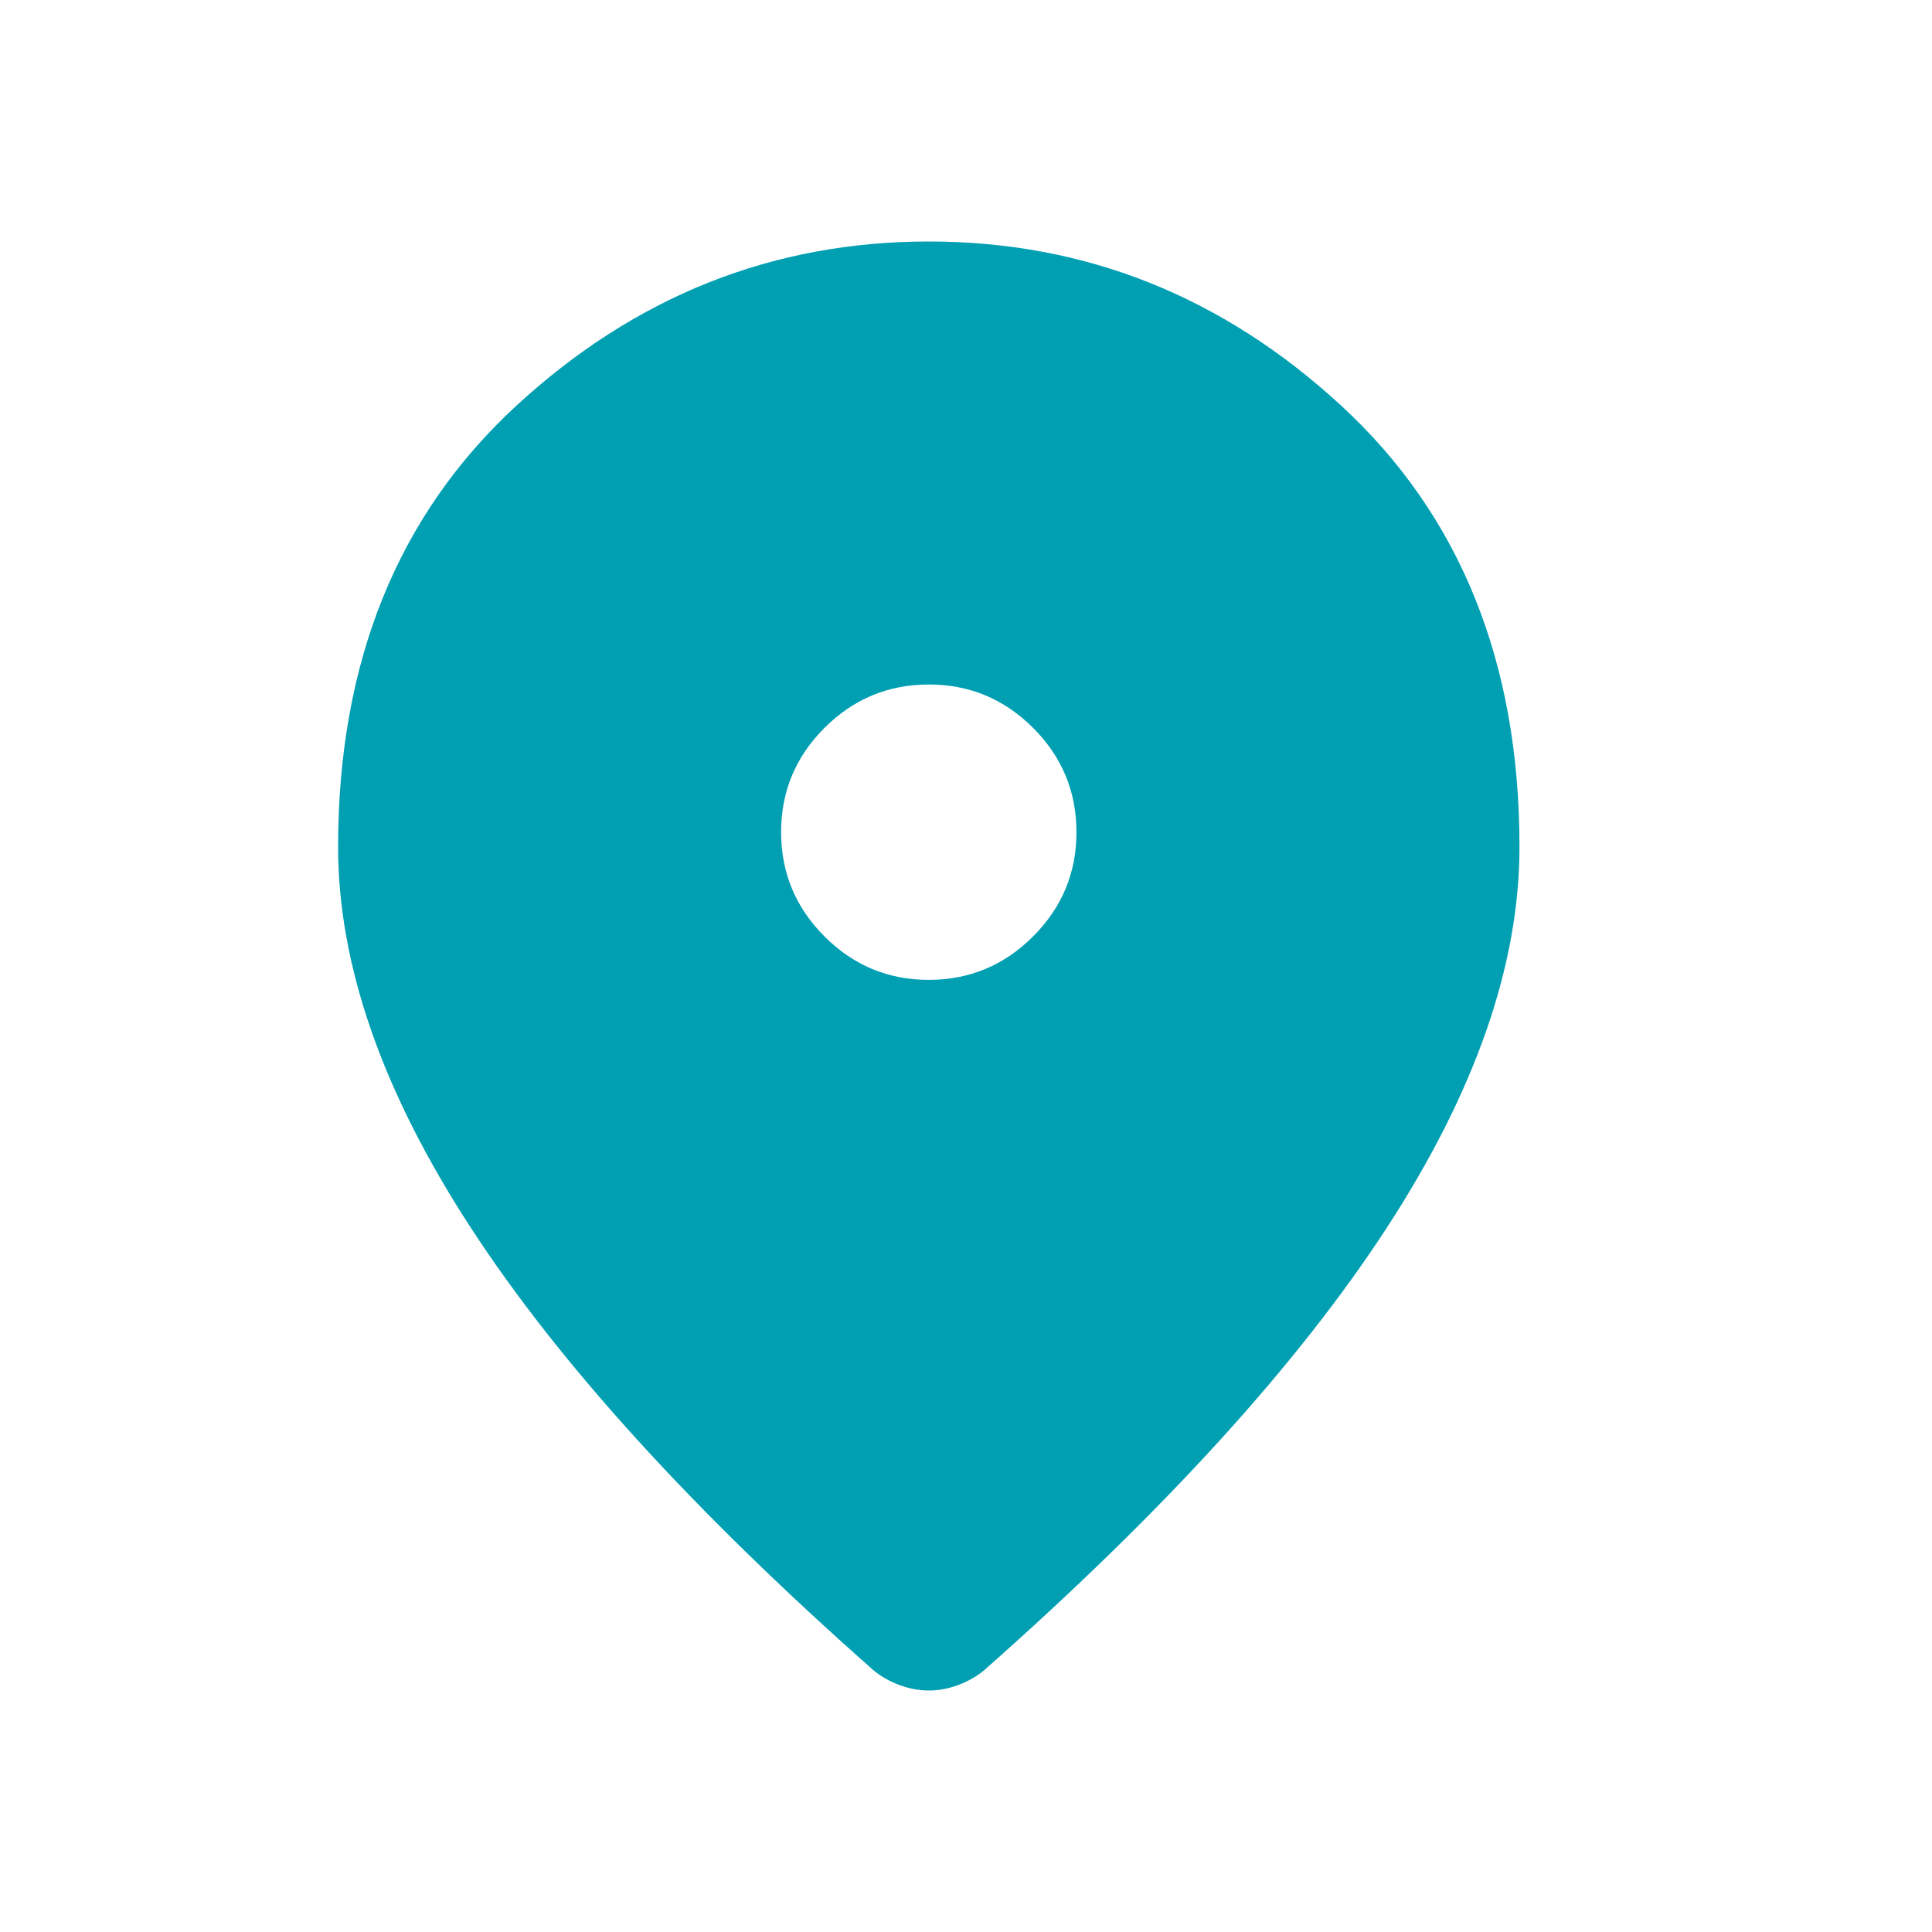 <svg width="40" height="40" viewBox="0 0 40 40" fill="none" xmlns="http://www.w3.org/2000/svg">
<path d="M19.229 20.287C20.07 20.287 20.79 19.987 21.389 19.388C21.988 18.788 22.288 18.069 22.287 17.229C22.287 16.389 21.987 15.668 21.388 15.069C20.788 14.47 20.069 14.171 19.229 14.172C18.389 14.172 17.669 14.472 17.069 15.071C16.47 15.67 16.171 16.39 16.172 17.229C16.172 18.07 16.472 18.79 17.071 19.389C17.67 19.988 18.39 20.288 19.229 20.287ZM19.229 35C19.026 35 18.822 34.962 18.618 34.885C18.414 34.809 18.236 34.707 18.083 34.58C14.363 31.293 11.586 28.242 9.752 25.426C7.917 22.61 7 19.98 7 17.535C7 13.713 8.23 10.669 10.689 8.401C13.148 6.134 15.995 5 19.229 5C22.465 5 25.312 6.134 27.771 8.401C30.231 10.669 31.46 13.713 31.459 17.535C31.459 19.981 30.541 22.612 28.707 25.427C26.873 28.243 24.096 31.294 20.376 34.58C20.223 34.707 20.045 34.809 19.841 34.885C19.637 34.962 19.433 35 19.229 35Z" fill="#009FB2"/>
</svg>
